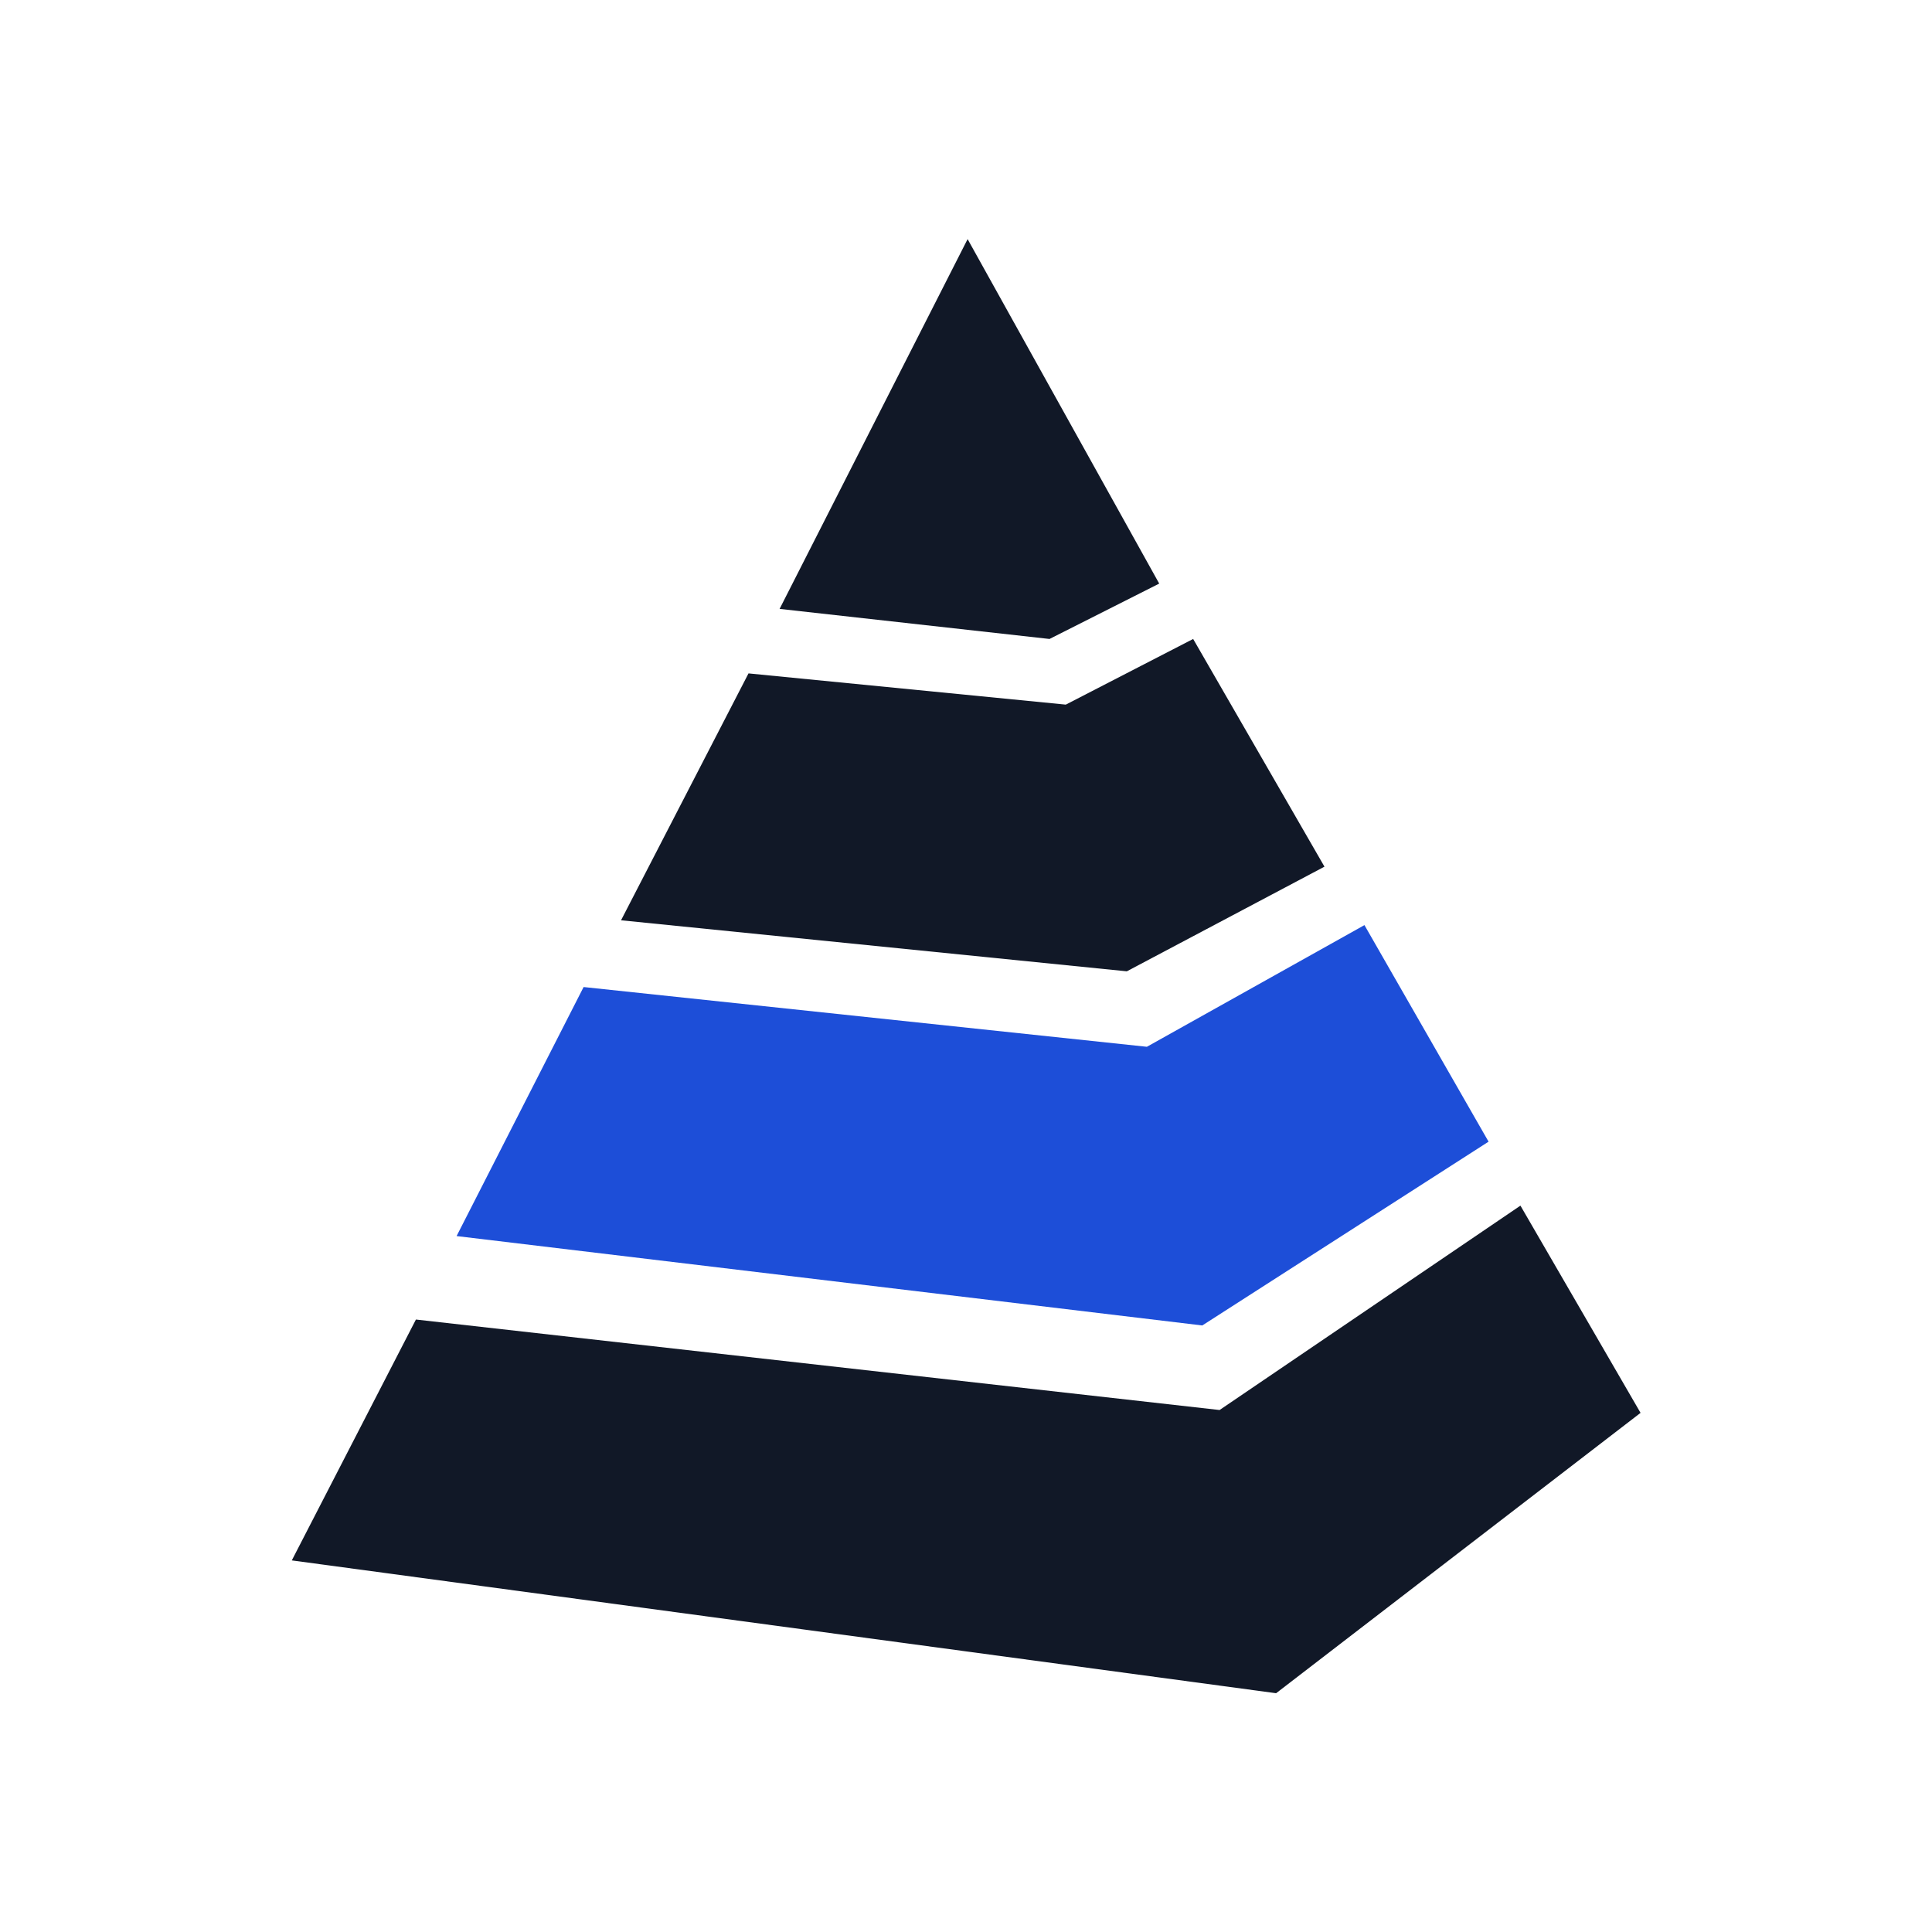 <?xml version="1.0" encoding="UTF-8" standalone="no"?>
<svg
   xmlns="http://www.w3.org/2000/svg"
   width="512"
   height="512"
   viewBox="0 0 512 512"
   version="1.1">
  <g
     transform="matrix(5.956,0,0,5.956,17.766,63.368)">
    <polygon
       points="3.851,90.866 12.387,74.301 67.655,80.524 88.345,66.468 96.606,80.72 71.543,100 "
       style="fill:#111827"
       transform="matrix(0.647,0,0,0.647,7.509,0)"/>
    <polygon
       points="15.184,68.561 66.465,74.709 86.154,62.069 77.618,47.176 62.656,55.544 23.919,51.435 "
       style="fill:#1d4ed8;fill-opacity:1"
       transform="matrix(0.647,0,0,0.647,7.509,0)"/>
    <polygon
       points="26.493,46.844 35.259,29.866 57.08,32.013 65.838,27.498 74.869,43.157 61.276,50.354 "
       style="fill:#111827"
       transform="matrix(0.647,0,0,0.647,7.509,0)"/>
    <polygon
       points="37.398,25.43 55.96,27.498 63.504,23.69 50.327,0 "
       style="fill:#111827"
       transform="matrix(0.647,0,0,0.647,7.509,0)"/>
  </g>
</svg>
